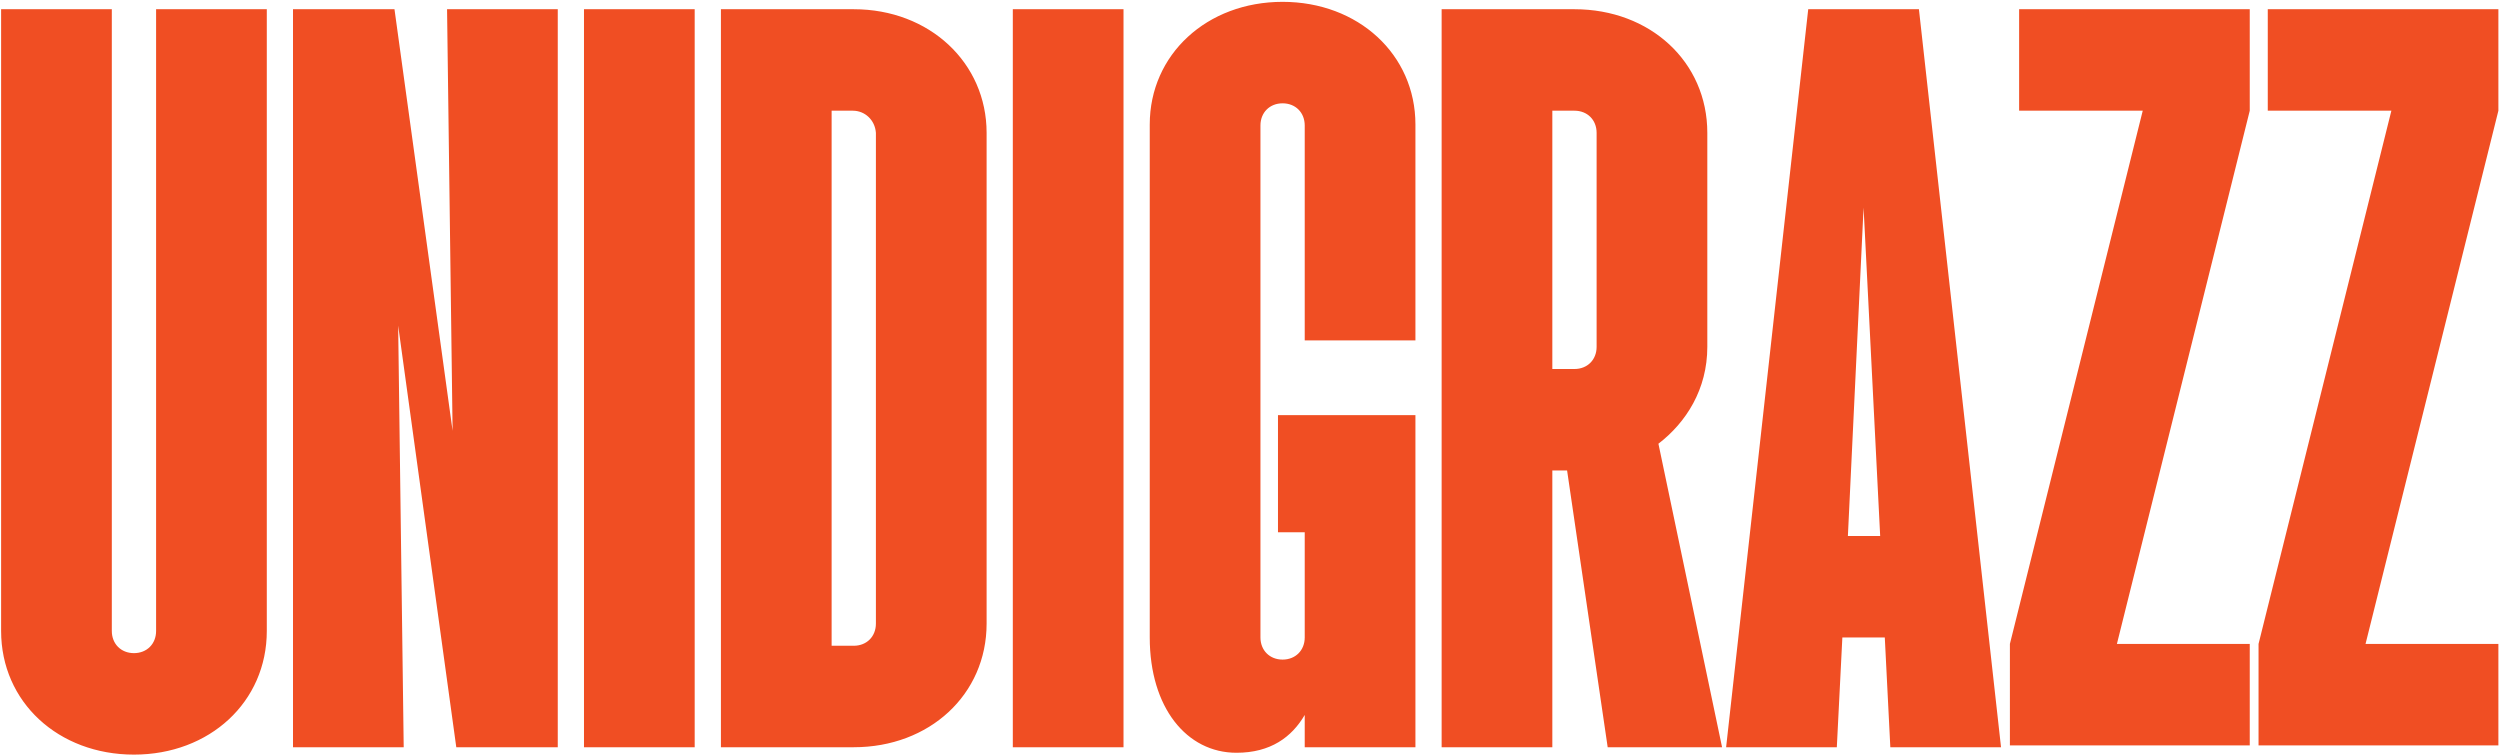 <svg width="1084" height="328" viewBox="0 0 1084 328" fill="none" xmlns="http://www.w3.org/2000/svg">
<path d="M58.083 327.2C25.283 327.2 0.483 304.4 0.483 273.6V4H48.483V273.6C48.483 279.2 52.483 283.2 58.083 283.2C63.683 283.2 67.683 279.2 67.683 273.6V4H115.683V273.6C115.683 304.4 90.883 327.2 58.083 327.2ZM127.045 324V4H171.045L196.245 186.8L193.845 4H241.845V324H197.845L172.645 141.2L175.045 324H127.045ZM253.217 324V4H301.217V324H253.217ZM312.592 324V4H370.192C402.992 4 427.792 27.2 427.792 57.6V270.4C427.792 301.2 402.992 324 370.192 324H312.592ZM360.592 280H370.192C375.792 280 379.792 276 379.792 270.4V57.6C379.392 52 374.992 48 369.792 48H360.592V280ZM439.155 324V4H487.155V324H439.155ZM536.13 326.4C514.53 326.4 498.53 306.8 498.53 276.4V54C498.53 23.6 523.33 0.8 556.13 0.8C588.93 0.8 613.73 23.6 613.73 54V147.6H565.73V54.4C565.73 48.8 561.73 44.8 556.13 44.8C550.53 44.8 546.53 48.8 546.53 54.4V276.4C546.53 282 550.53 286 556.13 286C561.73 286 565.73 282 565.73 276.4V230.8H554.13V180H613.73V324H565.73V310C560.13 319.6 550.93 326.4 536.13 326.4ZM625.092 324V4H682.692C715.492 4 740.292 26.8 740.292 57.6V150.4C740.292 168.8 731.092 183.2 719.092 192.4L746.692 324H697.092L679.492 204H673.092V324H625.092ZM673.092 160H682.692C688.292 160 692.292 156 692.292 150.4V57.6C692.292 52 688.292 48 682.692 48H673.092V160ZM748.445 324L784.045 4H832.045L867.645 324H819.645L817.245 276.4H798.845L796.445 324H748.445ZM801.245 232.4H815.245L808.045 90L801.245 232.4ZM871.492 323.2V279.2L929.092 48H875.492V4H975.492V48L917.892 279.2H975.492V323.2H871.492ZM979.305 323.2V279.2L1036.9 48H983.305V4H1083.3V48L1025.7 279.2H1083.3V323.2H979.305Z" fill="#F04E23"/>
</svg>
